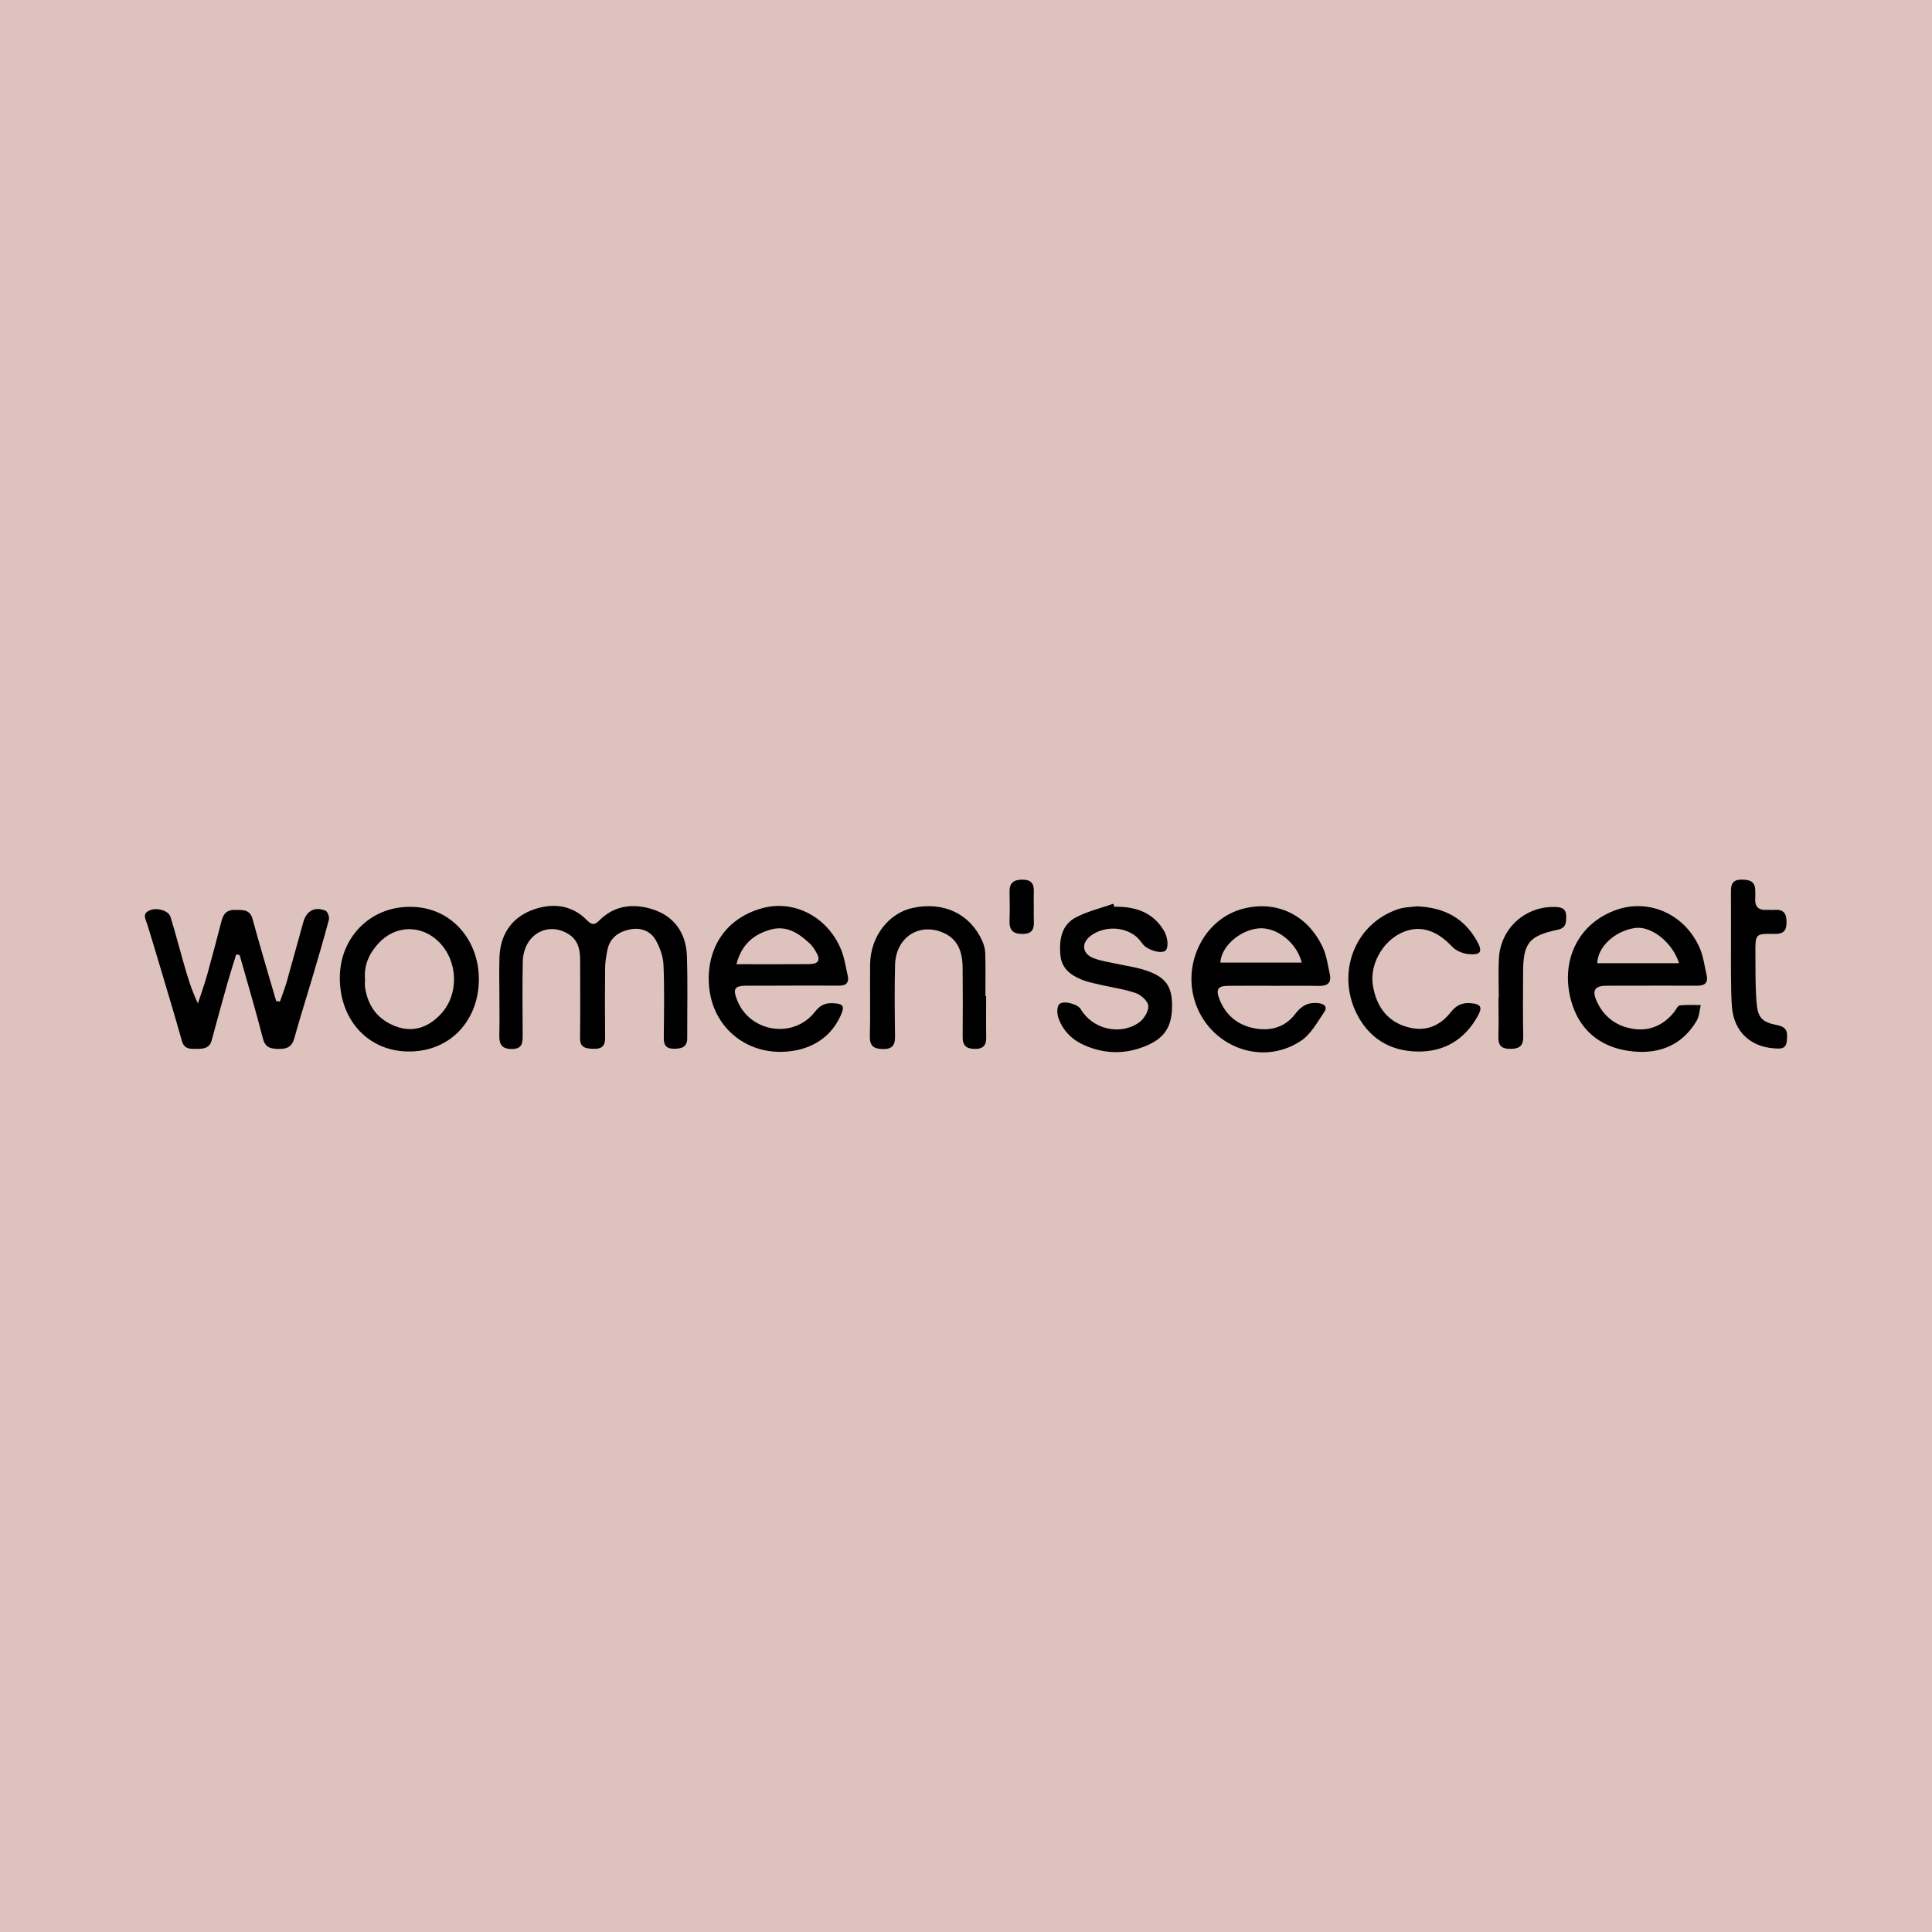 <?xml version="1.0" encoding="utf-8"?>
<!-- Generator: Adobe Illustrator 17.0.0, SVG Export Plug-In . SVG Version: 6.00 Build 0)  -->
<!DOCTYPE svg PUBLIC "-//W3C//DTD SVG 1.1//EN" "http://www.w3.org/Graphics/SVG/1.1/DTD/svg11.dtd">
<svg version="1.1" id="Layer_1" xmlns="http://www.w3.org/2000/svg" xmlns:xlink="http://www.w3.org/1999/xlink" x="0px" y="0px"
	 width="200px" height="200px" viewBox="0 0 200 200" enable-background="new 0 0 200 200" xml:space="preserve">
<rect fill="#DEC2BD" width="200" height="200"/>
<g>
	<path d="M28.981,103.676c0.236-0.679,0.505-1.348,0.701-2.038c0.585-2.052,1.132-4.114,1.711-6.168
		c0.334-1.185,1.165-1.647,2.298-1.201c0.218,0.086,0.431,0.658,0.359,0.93c-0.547,2.065-1.157,4.113-1.763,6.162
		c-0.604,2.046-1.258,4.078-1.824,6.134c-0.24,0.872-0.767,1.102-1.575,1.088c-0.796-0.014-1.412-0.07-1.669-1.072
		c-0.742-2.895-1.598-5.76-2.409-8.637c-0.119-0.026-0.238-0.052-0.357-0.078c-0.3,0.98-0.619,1.955-0.898,2.941
		c-0.56,1.981-1.106,3.967-1.64,5.955c-0.215,0.8-0.811,0.887-1.489,0.884c-0.676-0.003-1.339,0.098-1.598-0.826
		c-0.727-2.594-1.511-5.172-2.279-7.755c-0.425-1.432-0.854-2.862-1.297-4.289c-0.162-0.521-0.567-1.082,0.187-1.441
		c0.779-0.371,2.011-0.012,2.217,0.661c0.482,1.575,0.897,3.17,1.349,4.754c0.396,1.387,0.804,2.771,1.483,4.196
		c0.317-0.97,0.668-1.931,0.943-2.912c0.526-1.876,1.015-3.762,1.508-5.647c0.181-0.694,0.535-1.139,1.321-1.121
		c0.782,0.018,1.595-0.129,1.885,0.941c0.558,2.059,1.168,4.104,1.759,6.153c0.226,0.783,0.46,1.565,0.69,2.347
		C28.726,103.65,28.854,103.663,28.981,103.676z"/>
	<path d="M51.698,103.13c-0.001-1.353-0.042-2.708,0.008-4.059c0.088-2.388,1.311-4.128,3.501-4.907
		c1.949-0.693,3.957-0.53,5.542,1.084c0.465,0.474,0.762,0.575,1.277,0.052c1.571-1.593,3.545-1.803,5.533-1.168
		c2.273,0.726,3.469,2.489,3.549,4.85c0.095,2.816,0.022,5.637,0.035,8.455c0.004,0.908-0.492,1.112-1.301,1.129
		c-0.847,0.018-1.136-0.325-1.128-1.131c0.022-2.518,0.08-5.039-0.029-7.553c-0.038-0.883-0.379-1.828-0.829-2.6
		c-0.549-0.942-1.567-1.288-2.649-1.07c-1.18,0.238-2.082,0.88-2.333,2.149c-0.123,0.622-0.228,1.26-0.234,1.891
		c-0.025,2.405-0.018,4.811,0.001,7.216c0.007,0.833-0.383,1.132-1.181,1.106c-0.776-0.025-1.425-0.069-1.413-1.121
		c0.03-2.706,0.014-5.412,0.009-8.118c-0.002-1.1-0.242-2.082-1.298-2.694c-2.193-1.271-4.587,0.205-4.641,2.924
		c-0.05,2.517-0.024,5.036-0.01,7.554c0.004,0.815-0.008,1.485-1.147,1.474c-1.12-0.011-1.295-0.603-1.269-1.52
		C51.727,105.761,51.699,104.445,51.698,103.13z"/>
	<path d="M81.947,102.034c-1.542,0-3.083-0.005-4.625,0.002c-1.28,0.006-1.481,0.303-1.023,1.478c1.31,3.368,5.856,4.08,8.075,1.213
		c0.54-0.698,1.096-0.922,1.907-0.874c1.011,0.06,1.19,0.289,0.758,1.251c-0.94,2.092-2.671,3.294-4.833,3.662
		c-4.653,0.792-8.629-2.328-8.83-7.051c-0.153-3.589,1.726-6.648,5.52-7.696c3.473-0.96,7.019,1.087,8.272,4.546
		c0.277,0.764,0.391,1.587,0.579,2.383c0.191,0.806-0.172,1.097-0.949,1.087c-1.617-0.02-3.234-0.006-4.851-0.006
		C81.947,102.031,81.947,102.033,81.947,102.034z M76.236,99.814c2.65,0,5.081,0.015,7.512-0.007
		c1.033-0.009,1.241-0.453,0.678-1.347c-0.16-0.253-0.318-0.521-0.532-0.725c-1.152-1.096-2.438-1.978-4.117-1.505
		C78.087,96.707,76.787,97.688,76.236,99.814z"/>
	<path d="M170.875,102.038c-1.541,0-3.082-0.01-4.623,0.003c-1.109,0.01-1.443,0.466-1.014,1.481c0.753,1.782,2.183,2.8,4.052,3.013
		c1.623,0.185,3.007-0.491,4.04-1.797c0.183-0.232,0.349-0.637,0.557-0.661c0.718-0.082,1.45-0.031,2.177-0.031
		c-0.136,0.547-0.152,1.165-0.427,1.628c-1.628,2.74-4.229,3.557-7.161,3.096c-2.919-0.459-4.996-2.193-5.823-5.134
		c-1.162-4.131,0.693-8.063,4.699-9.457c3.468-1.207,7.228,0.562,8.672,4.126c0.333,0.823,0.431,1.742,0.64,2.615
		c0.192,0.801-0.173,1.118-0.942,1.115c-1.616-0.006-3.232-0.002-4.848-0.002C170.875,102.035,170.875,102.036,170.875,102.038z
		 M173.812,99.711c-0.669-2.171-2.893-3.881-4.545-3.647c-2.073,0.294-3.874,1.931-3.916,3.647
		C168.135,99.711,170.915,99.711,173.812,99.711z"/>
	<path d="M131.841,102.047c-1.579,0-3.158-0.014-4.736,0.005c-1.009,0.012-1.267,0.361-0.882,1.357
		c0.677,1.753,2.004,2.795,3.852,3.078c1.59,0.243,3.02-0.221,4.001-1.516c0.637-0.842,1.322-1.235,2.37-1.13
		c0.66,0.066,1.002,0.388,0.641,0.921c-0.723,1.065-1.4,2.316-2.425,2.993c-4.317,2.853-10.037,0.288-11.149-4.777
		c-0.837-3.811,1.381-7.929,5.182-8.91c3.461-0.894,6.688,0.63,8.254,4.038c0.384,0.836,0.502,1.799,0.708,2.712
		c0.198,0.876-0.189,1.255-1.08,1.241c-1.578-0.025-3.157-0.007-4.736-0.007C131.841,102.05,131.841,102.049,131.841,102.047z
		 M126.333,99.648c2.797,0,5.592,0,8.421,0c-0.515-2.103-2.647-3.722-4.489-3.539C128.306,96.302,126.409,98,126.333,99.648z"/>
	<path d="M42.397,93.875c4.293-0.044,7.177,3.42,7.175,7.492c-0.002,4.127-2.797,7.405-7.078,7.484
		c-4.276,0.078-7.336-3.176-7.316-7.662C35.198,97.042,38.319,93.88,42.397,93.875z M37.786,101.417
		c0,0.203-0.037,0.508,0.006,0.802c0.282,1.947,1.342,3.34,3.169,4.026c1.816,0.683,3.402,0.097,4.678-1.275
		c1.904-2.05,1.791-5.459-0.193-7.45c-1.827-1.833-4.53-1.765-6.268,0.137C38.223,98.7,37.662,99.879,37.786,101.417z"/>
	<path d="M115.357,93.868c2.162-0.045,4.039,0.573,5.167,2.537c0.302,0.525,0.463,1.419,0.215,1.897
		c-0.288,0.554-1.946,0.083-2.437-0.564c-0.223-0.295-0.45-0.605-0.737-0.83c-1.301-1.022-3.279-1.034-4.623-0.059
		c-1.031,0.748-0.944,1.871,0.254,2.337c0.795,0.309,1.668,0.421,2.509,0.608c0.837,0.185,1.693,0.301,2.513,0.539
		c2.282,0.662,3.06,1.576,3.111,3.543c0.063,2.384-0.751,3.623-2.842,4.452c-2.059,0.816-4.088,0.777-6.118-0.075
		c-1.31-0.55-2.279-1.471-2.775-2.792c-0.167-0.444-0.216-1.165,0.033-1.477c0.38-0.476,1.944-0.049,2.248,0.479
		c1.19,2.066,4.085,2.779,6.048,1.377c0.499-0.356,0.983-1.145,0.952-1.706c-0.026-0.475-0.728-1.125-1.267-1.318
		c-1.153-0.412-2.396-0.569-3.597-0.85c-0.689-0.161-1.397-0.293-2.047-0.558c-1.156-0.473-2.087-1.179-2.199-2.585
		c-0.126-1.598,0.124-3.097,1.659-3.883c1.196-0.613,2.543-0.932,3.823-1.382C115.284,93.661,115.321,93.765,115.357,93.868z"/>
	<path d="M146.662,93.822c2.935,0.118,4.945,1.282,6.241,3.608c0.602,1.08,0.398,1.451-0.854,1.342
		c-0.601-0.052-1.322-0.343-1.724-0.773c-1.663-1.779-3.439-2.303-5.31-1.4c-1.959,0.946-3.233,3.321-2.896,5.403
		c0.391,2.419,1.727,3.931,3.9,4.399c1.733,0.373,3.112-0.286,4.156-1.607c0.549-0.696,1.134-1.007,2.006-0.948
		c1.122,0.075,1.338,0.392,0.757,1.408c-1.36,2.382-3.433,3.638-6.179,3.602c-2.878-0.038-5.064-1.396-6.334-3.959
		c-2.016-4.071-0.338-9.123,4.188-10.744C145.339,93.892,146.159,93.897,146.662,93.822z"/>
	<path d="M102.086,103.106c0,1.427-0.018,2.855,0.007,4.282c0.015,0.862-0.344,1.215-1.218,1.193
		c-0.849-0.021-1.229-0.353-1.221-1.22c0.021-2.404,0.023-4.808-0.003-7.211c-0.017-1.595-0.471-2.979-2.112-3.64
		c-2.472-0.996-4.807,0.579-4.88,3.354c-0.064,2.44-0.041,4.883-0.004,7.324c0.013,0.897-0.166,1.417-1.224,1.408
		c-0.992-0.009-1.411-0.305-1.383-1.37c0.065-2.477-0.007-4.958,0.029-7.436c0.042-2.858,1.922-5.281,4.44-5.809
		c3.193-0.669,5.912,0.623,7.172,3.438c0.179,0.399,0.296,0.859,0.307,1.295c0.038,1.463,0.014,2.928,0.014,4.392
		C102.036,103.106,102.061,103.106,102.086,103.106z"/>
	<path d="M179.191,97.991c0-1.914,0.008-3.829-0.004-5.743c-0.005-0.758,0.227-1.195,1.097-1.189
		c0.826,0.005,1.423,0.161,1.418,1.139c-0.001,0.263,0.021,0.527,0.001,0.788c-0.065,0.869,0.336,1.255,1.196,1.204
		c0.262-0.015,0.527,0.021,0.788,0c0.924-0.075,1.255,0.34,1.255,1.26c0,0.927-0.327,1.246-1.262,1.228
		c-1.966-0.039-1.977,0.005-1.96,1.982c0.014,1.651-0.015,3.306,0.103,4.951c0.123,1.718,0.507,2.195,2.182,2.518
		c1.115,0.215,1.027,0.893,0.961,1.648c-0.078,0.893-0.756,0.787-1.355,0.743c-2.458-0.184-4.094-1.767-4.314-4.227
		c-0.093-1.044-0.086-2.098-0.102-3.148C179.179,100.093,179.191,99.042,179.191,97.991z"/>
	<path d="M155.154,103.257c0-1.353-0.063-2.71,0.013-4.059c0.176-3.125,2.762-5.424,5.864-5.308
		c0.651,0.024,1.096,0.193,1.099,0.953c0.003,0.67,0.004,1.219-0.89,1.407c-2.984,0.628-3.565,1.394-3.571,4.462
		c-0.005,2.18-0.034,4.362,0.015,6.541c0.022,0.985-0.357,1.323-1.322,1.327c-0.934,0.003-1.281-0.347-1.251-1.264
		c0.044-1.352,0.011-2.706,0.011-4.059C155.133,103.257,155.143,103.257,155.154,103.257z"/>
	<path d="M107.017,93.971c0,0.413-0.016,0.827,0.004,1.24c0.04,0.832-0.041,1.464-1.159,1.471c-1.066,0.007-1.396-0.451-1.355-1.43
		c0.041-0.975,0.02-1.953,0.001-2.93c-0.019-0.914,0.416-1.258,1.313-1.262c0.883-0.004,1.232,0.376,1.2,1.221
		C106.999,92.844,107.017,93.408,107.017,93.971z"/>
</g>
</svg>
